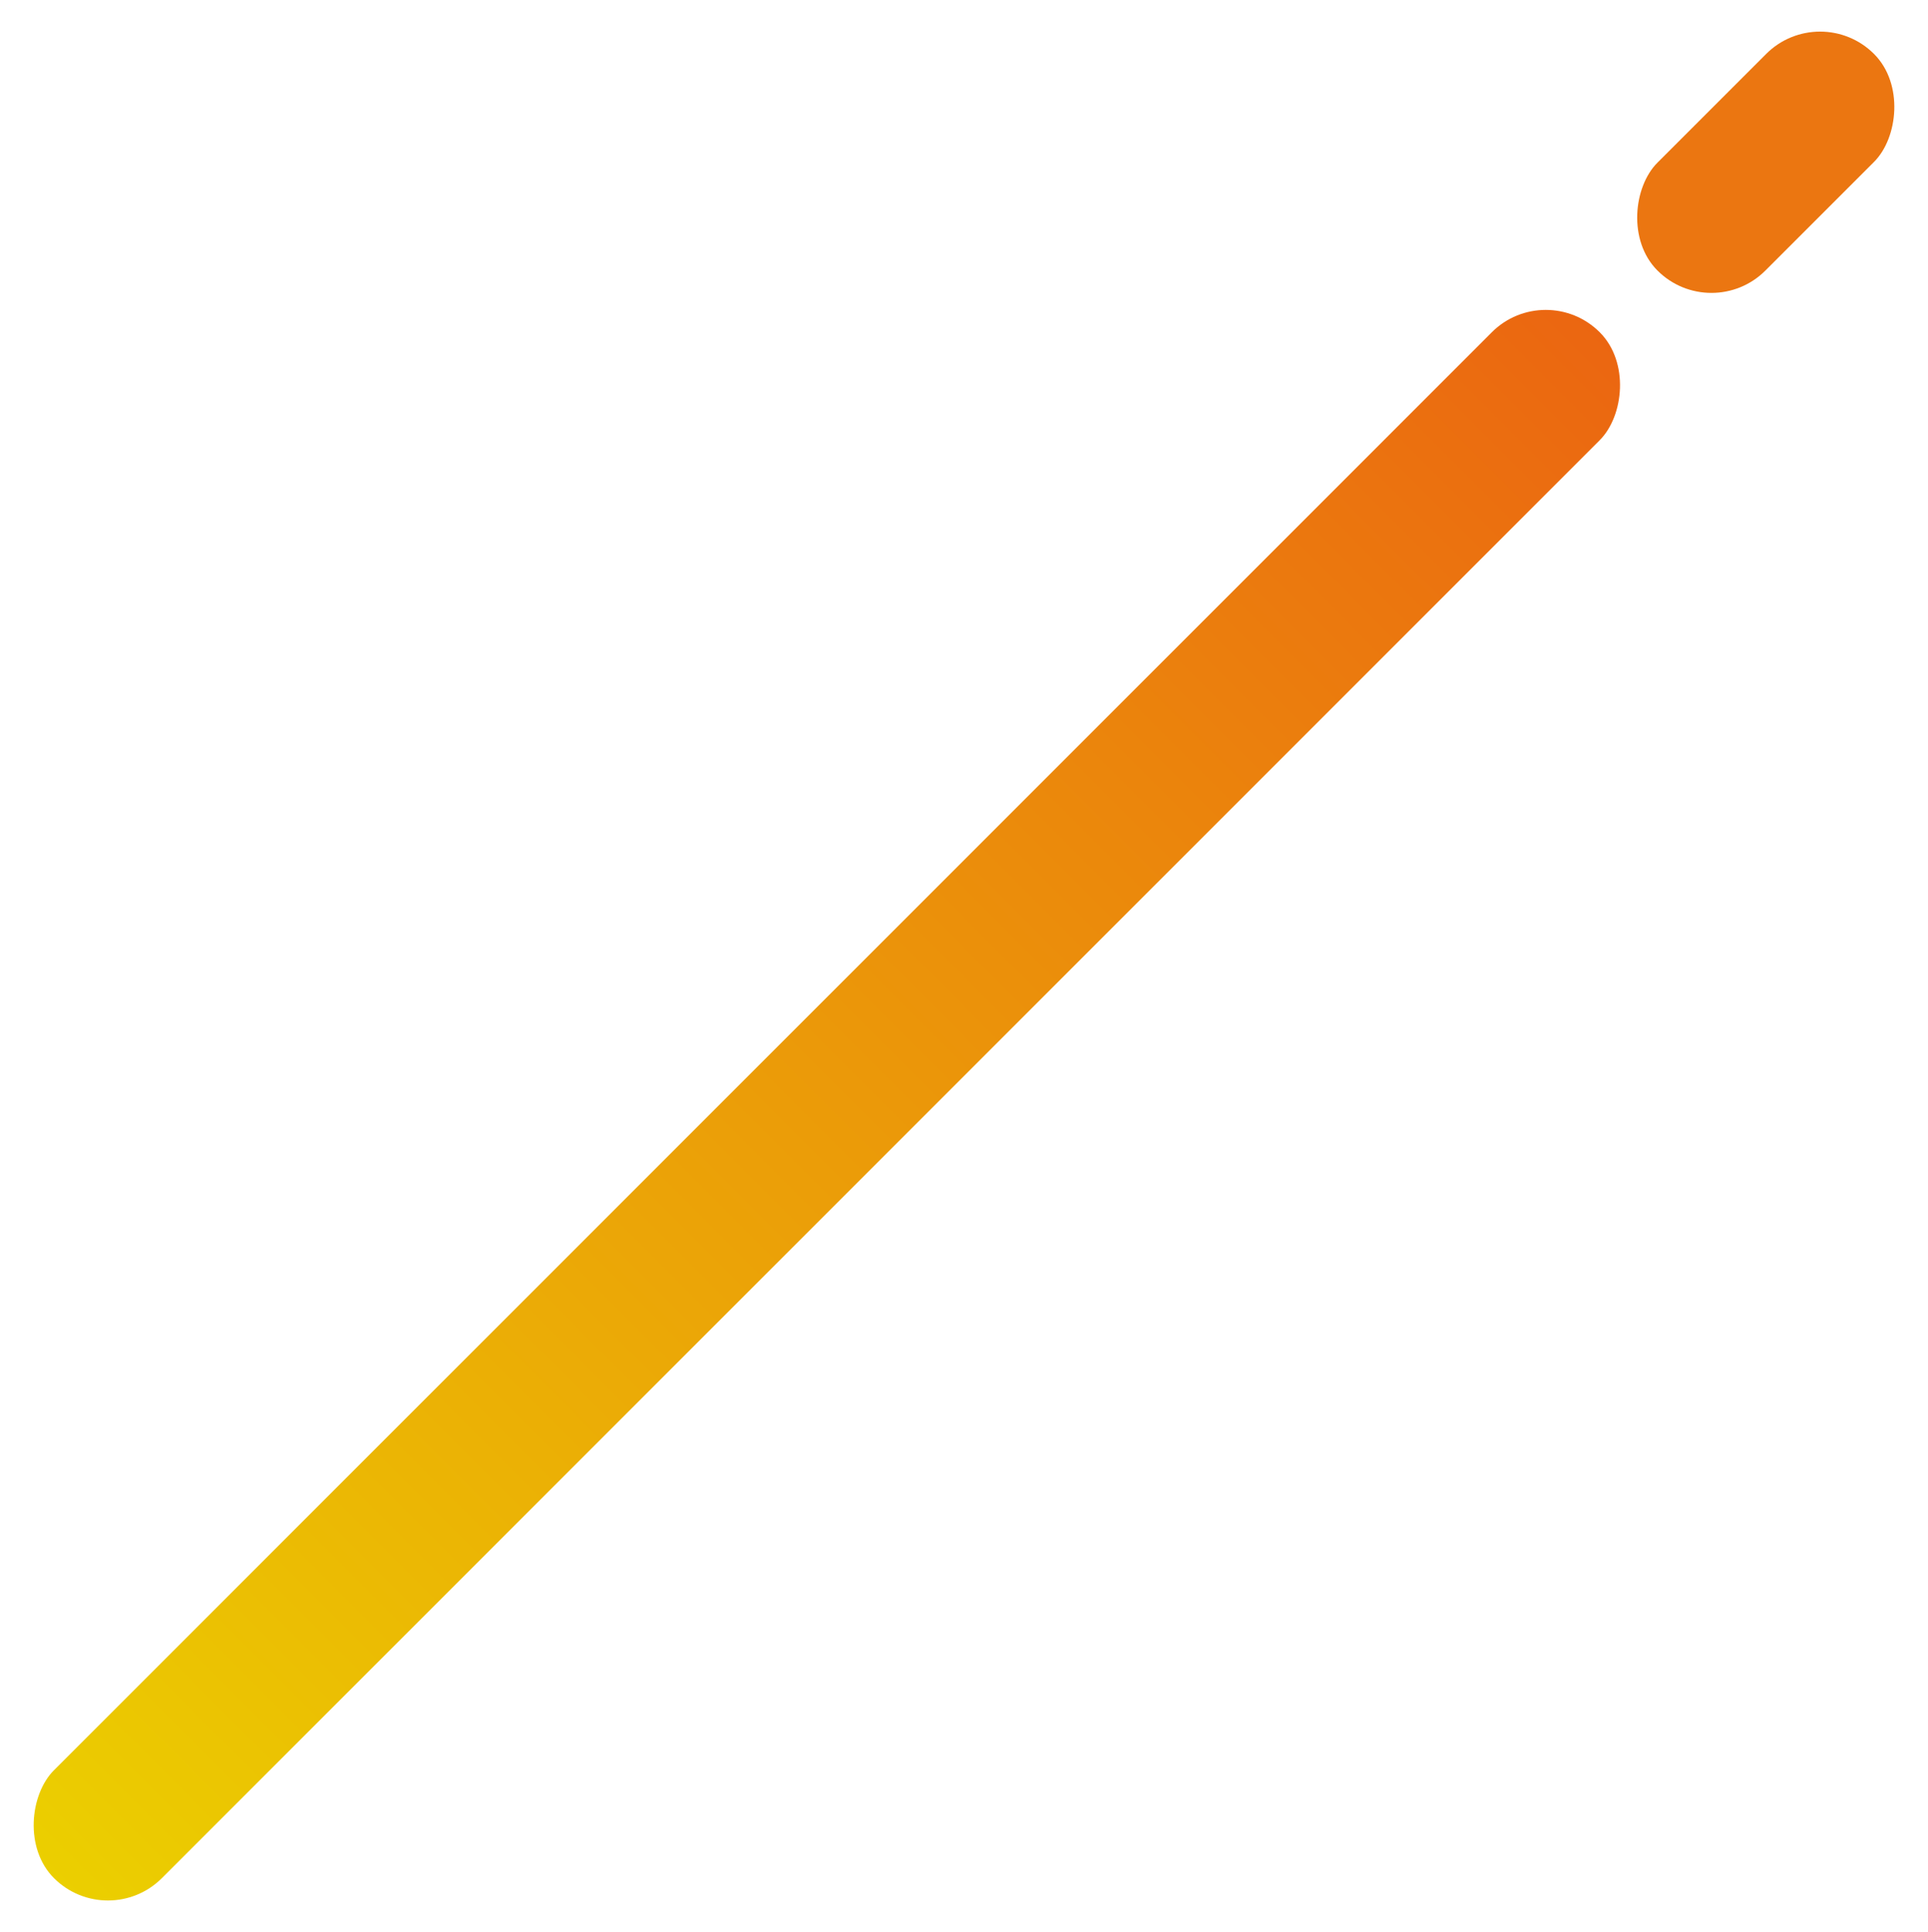 <svg xmlns="http://www.w3.org/2000/svg" width="199.976" height="200.386"><defs><linearGradient id="a" x1=".5" x2=".5" y2="1" gradientUnits="objectBoundingBox"><stop offset="0" stop-color="#eb6511"/><stop offset="1" stop-color="#ebd000"/></linearGradient></defs><g data-name="グループ 439" transform="translate(67.343 -819.078)"><rect width="15.83" height="226.74" fill="url(#a)" data-name="長方形 503" rx="7.915" transform="rotate(45 -977.062 536.216)"/><rect width="15.83" height="31.767" fill="#eb7611" data-name="長方形 577" rx="7.915" transform="rotate(45 -927.995 556.13)"/></g></svg>